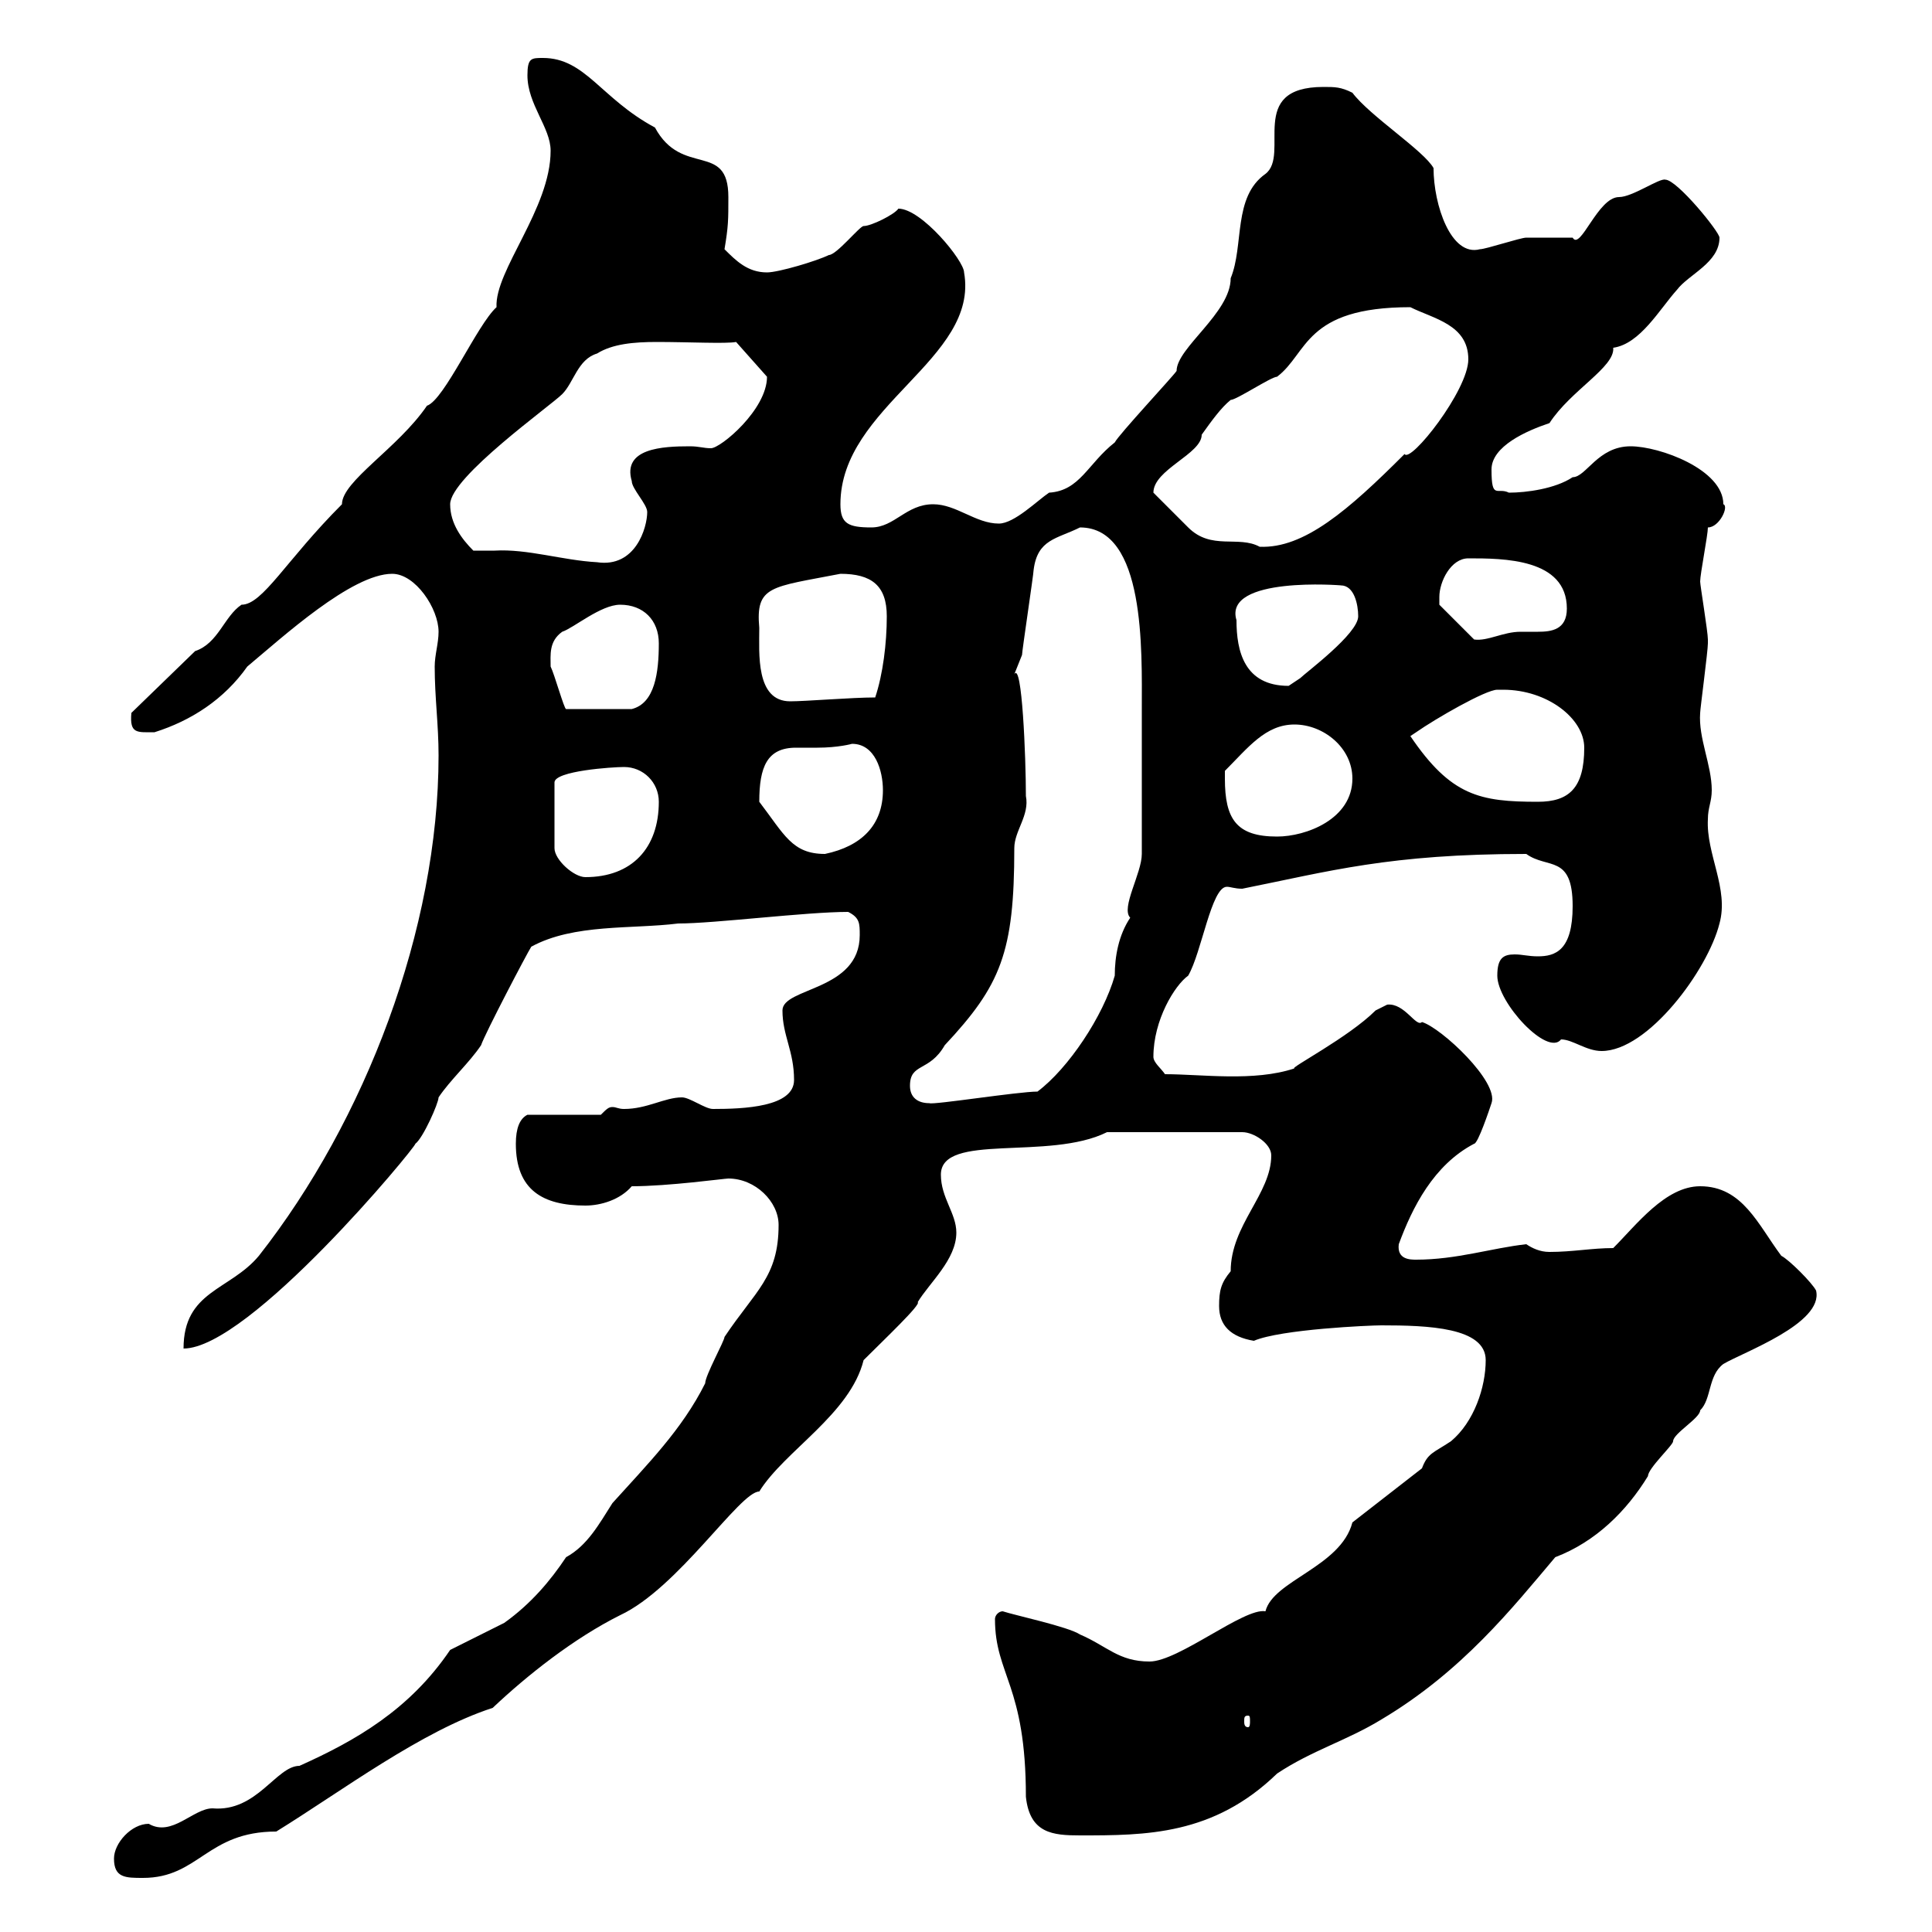 <svg xmlns="http://www.w3.org/2000/svg" xmlns:xlink="http://www.w3.org/1999/xlink" width="300" height="300"><path d="M17.70 288.60C17.70 291.60 19.50 291.60 22.20 291.60C30.90 291.60 32.10 284.40 42.90 284.40C53.10 278.10 65.40 268.80 76.50 265.20C81.90 260.10 89.10 254.40 96.30 250.80C105.30 246.60 114.90 231.60 117.90 231.60C121.80 225.30 132 219.60 134.10 211.20C137.40 207.90 143.10 202.50 142.50 202.20C144.30 199.20 148.50 195.60 148.50 191.40C148.50 188.40 146.10 186 146.10 182.40C146.10 175.80 162.90 180.30 171.90 175.80L192.90 175.80C194.70 175.80 197.40 177.60 197.40 179.40C197.40 185.40 191.10 190.20 191.10 197.40C189.60 199.20 189.30 200.40 189.30 202.80C189.30 205.80 191.10 207.60 194.70 208.20C198.90 206.40 212.70 205.80 214.50 205.80C221.70 205.80 230.70 206.10 230.70 211.20C230.70 215.40 228.90 220.80 225.30 223.80C222.60 225.60 221.70 225.60 220.80 228L210 236.40C208.20 243.30 197.70 245.40 196.50 250.20C193.20 249.60 183 258 178.50 258C173.70 258 171.90 255.60 167.70 253.80C165.90 252.60 157.50 250.80 155.70 250.20C155.10 250.20 154.50 250.80 154.50 251.40C154.50 260.10 159.30 261.60 159.30 279C159.90 284.70 163.50 285 167.70 285C177.90 285 188.40 285 198.30 275.40C203.70 271.80 209.10 270.30 214.50 267C227.10 259.50 234.90 249.60 241.50 241.80C247.80 239.40 252.60 234.60 255.90 229.20C255.90 228 259.80 224.40 259.80 223.80C259.80 222.60 264 220.20 264 219C265.80 217.20 265.20 213.60 267.60 211.80C270.60 210 283.20 205.50 282 200.40C281.40 199.20 277.80 195.60 276.60 195C273 190.20 270.60 184.20 264 184.20C258.60 184.20 254.10 190.20 250.50 193.80C247.20 193.80 244.20 194.40 240.60 194.40C239.10 194.40 237.90 193.80 237 193.20C231.60 193.80 226.20 195.60 219.90 195.60C219 195.60 216.90 195.60 217.20 193.20C219.30 187.50 222.60 180.90 228.90 177.60C229.50 177.60 231.30 172.20 231.60 171.30C232.80 168 223.80 159.60 220.80 158.70C219.90 159.60 218.10 155.70 215.40 156C215.40 156 213.60 156.90 213.60 156.90C209.40 161.10 200.10 165.90 201 165.90C194.70 168 186.60 166.80 180.90 166.80C180.30 165.90 179.10 165 179.10 164.10C179.10 158.40 182.40 153 184.50 151.50C186.60 147.90 188.10 137.70 190.50 137.70C191.10 137.70 191.70 138 192.90 138C206.40 135.30 215.70 132.60 237 132.60C240.30 135 244.20 132.60 244.20 140.70C244.20 147.60 241.50 148.50 238.80 148.50C237.30 148.50 236.40 148.20 235.20 148.20C233.40 148.20 232.50 148.80 232.50 151.50C232.50 155.70 240.30 164.10 242.40 161.40C244.20 161.40 246.30 163.20 248.70 163.20C255.90 163.20 265.20 150.60 267 143.40C268.50 138 264.90 132.60 265.20 127.20C265.20 125.40 265.80 124.50 265.80 122.70C265.80 118.80 263.70 114.60 264 110.70C264 110.10 265.20 101.10 265.20 99.90C265.20 99.90 265.20 99.90 265.20 99.30C265.20 98.10 264 90.90 264 90.30C264 89.10 265.20 83.10 265.20 81.90C267 81.90 268.50 78.60 267.60 78.30C267.60 72.90 257.70 69.30 253.20 69.30C248.10 69.30 246.30 74.10 244.20 74.10C241.50 75.90 237 76.50 234.30 76.50C232.50 75.60 231.60 77.70 231.60 72.90C231.60 69.30 237 66.90 240.60 65.70C243.90 60.60 250.80 57 250.50 54C254.70 53.40 257.70 48 260.40 45C262.20 42.60 267 40.80 267 36.90C267 36 260.40 27.90 258.60 27.90C257.70 27.60 253.50 30.60 251.40 30.60C248.10 30.60 245.40 39 244.20 36.90C243.30 36.90 237.90 36.90 237 36.90C236.10 36.90 230.70 38.70 229.80 38.70C225.30 39.90 222.60 31.80 222.60 26.10C221.10 23.40 212.70 18 210 14.40C208.20 13.50 207.30 13.50 205.50 13.50C193.50 13.50 200.40 24 196.50 27C191.40 30.60 193.20 38.10 191.10 43.20C191.10 48.60 182.70 54 182.70 57.60C182.10 58.50 173.70 67.50 173.10 68.70C168.90 72 167.70 76.20 162.90 76.50C161.10 77.70 157.50 81.30 155.10 81.30C151.50 81.30 148.50 78.30 144.90 78.30C140.70 78.30 138.90 81.90 135.30 81.90C131.70 81.90 130.50 81.30 130.50 78.30C130.50 63 152.10 55.80 149.70 42.30C149.70 40.50 143.10 32.40 139.50 32.40C138.90 33.30 135.30 35.10 134.10 35.10C133.50 35.10 129.90 39.60 128.70 39.60C126.90 40.50 120.90 42.30 119.10 42.30C116.10 42.30 114.30 40.50 112.50 38.70C113.10 35.10 113.10 34.20 113.10 30.60C113.10 21.90 105.90 27.60 101.70 19.80C93.30 15.30 90.90 9 84.30 9C82.50 9 81.90 9 81.90 11.70C81.90 16.20 85.50 19.80 85.50 23.40C85.50 32.40 76.80 42 77.10 47.70C74.10 50.40 69 62.10 66.30 63C61.80 69.60 53.10 74.70 53.10 78.30C44.40 87 40.80 93.90 37.50 93.90C34.80 95.70 33.90 99.90 30.30 101.10L20.40 110.70C20.10 114 21.30 113.70 24 113.70C29.70 111.90 34.80 108.60 38.40 103.50C43.80 99 54.60 89.10 60.90 89.10C64.50 89.10 68.10 94.50 68.10 98.10C68.10 99.90 67.50 101.70 67.50 103.50C67.50 108.30 68.10 112.50 68.10 117.30C68.10 144.30 56.70 174 40.20 195C35.70 200.40 28.50 200.40 28.50 209.40C38.70 209.40 64.50 178.20 64.50 177.60C65.70 176.70 68.10 171.30 68.10 170.40C69.90 167.70 72.90 165 74.70 162.30C75.30 160.50 81.90 147.90 82.50 147C89.10 143.40 98.10 144.30 105.30 143.40C111 143.40 125.10 141.60 131.70 141.60C133.50 142.50 133.50 143.40 133.50 145.20C133.50 153.90 121.50 153.30 121.50 156.90C121.50 160.80 123.30 163.20 123.30 167.70C123.30 171.90 115.50 172.20 110.70 172.20C109.50 172.20 107.10 170.40 105.90 170.40C103.20 170.40 100.50 172.20 96.90 172.20C96 172.20 95.70 171.90 95.10 171.90C94.50 171.90 94.20 172.20 93.30 173.10L81.90 173.10C80.70 173.70 80.10 175.20 80.10 177.60C80.10 184.80 84.30 187.20 90.90 187.20C93.30 187.20 96.30 186.30 98.10 184.20C103.80 184.20 112.50 183 113.10 183C117.30 183 120.90 186.60 120.90 190.20C120.90 198.30 117.30 200.40 112.50 207.60C112.50 208.20 109.50 213.60 109.50 214.80C105.90 222 100.50 227.40 95.10 233.40C93 236.70 91.20 240 87.90 241.80C85.50 245.40 82.50 249 78.30 252C77.10 252.60 71.10 255.60 69.90 256.20C63.60 265.50 55.20 270.30 46.50 274.20C42.90 274.20 39.90 281.40 33 280.80C30 280.80 26.70 285.30 23.10 283.20C20.40 283.20 17.70 286.20 17.70 288.60ZM193.80 266.40C194.10 266.40 194.10 266.70 194.10 267.30C194.10 267.60 194.10 268.20 193.80 268.20C193.20 268.20 193.20 267.60 193.20 267.30C193.20 266.70 193.20 266.40 193.80 266.40ZM141.30 168.60C141.30 165 144.30 166.50 146.70 162.30C155.40 153 157.50 147.90 157.50 131.70C157.50 129 159.90 126.60 159.30 123.60C159.30 117.60 158.70 102.60 157.50 104.70C157.50 104.70 158.70 101.70 158.70 101.70C158.70 101.10 160.50 89.10 160.50 88.50C161.10 83.70 164.10 83.70 167.70 81.90C177.90 81.90 177.30 101.10 177.30 110.10L177.30 112.50C177.30 115.50 177.30 129.90 177.30 132.60C177.30 135.60 174 141 175.50 142.50C173.70 145.20 173.10 148.50 173.10 151.50C171.30 157.80 165.90 165.90 161.10 169.50C158.10 169.50 144.90 171.60 144.30 171.30C142.50 171.30 141.30 170.40 141.30 168.60ZM96.90 119.10C99.90 119.10 102.30 121.50 102.30 124.50C102.30 131.70 98.10 136.20 90.90 136.20C89.10 136.20 86.10 133.50 86.10 131.70L86.10 121.50C86.10 119.70 95.10 119.10 96.90 119.10ZM117.90 124.50C117.90 119.10 119.10 116.10 123.60 116.10C124.80 116.10 125.70 116.10 126.90 116.10C130.20 116.10 132.30 115.50 132.30 115.50C135.90 115.50 137.10 119.70 137.10 122.70C137.10 128.10 133.80 131.40 128.10 132.60C123 132.60 121.80 129.60 117.90 124.50ZM190.20 120.90C190.20 120.90 190.20 119.70 190.20 119.70C193.80 116.10 196.50 112.50 201 112.50C205.50 112.50 210 116.10 210 120.90C210 127.20 202.80 129.90 198.30 129.90C192 129.90 190.20 127.20 190.20 120.90ZM219 114.30C219 114.30 219.90 113.70 219.90 113.70C222.90 111.60 230.70 107.10 232.50 107.10C232.50 107.10 233.40 107.10 233.40 107.10C240.30 107.10 246 111.60 246 116.10C246 122.40 243.60 124.50 238.80 124.50C229.80 124.50 225.30 123.60 219 114.30ZM85.50 103.50C85.50 101.70 85.20 99.60 87.30 98.10C89.10 97.50 93.30 93.90 96.30 93.90C99.90 93.90 102.30 96.30 102.30 99.90C102.30 104.40 101.70 109.20 98.10 110.10L87.90 110.10C87.60 110.10 86.10 104.70 85.50 103.50ZM117.90 97.50C117.30 90.90 119.70 91.20 130.50 89.10C135.30 89.10 137.70 90.90 137.70 95.70C137.70 99.90 137.10 104.70 135.90 108.30C132.30 108.30 125.10 108.90 122.70 108.90C117.30 108.90 117.90 101.40 117.90 97.50ZM192 96.30C189.90 89.40 208.50 90.90 208.20 90.90C210.30 90.90 210.90 93.90 210.90 95.70C210.90 98.40 202.80 104.40 201.90 105.30C201.90 105.30 200.10 106.50 200.10 106.50C193.20 106.50 192 101.10 192 96.30ZM223.50 92.70C223.50 90.30 225.30 86.70 228 86.70C233.40 86.70 243.30 86.70 243.30 94.50C243.30 97.80 240.90 98.10 238.80 98.10C237.90 98.10 236.70 98.10 236.10 98.10C233.40 98.10 231 99.60 228.90 99.30L223.50 93.90C223.50 93.90 223.50 92.70 223.50 92.70ZM73.50 85.50C71.70 83.70 69.90 81.30 69.90 78.30C69.90 74.10 85.50 63 87.30 61.20C89.10 59.40 89.70 55.80 92.70 54.90C95.10 53.40 98.40 53.10 102 53.10C106.80 53.10 112.80 53.40 114.30 53.10L119.10 58.50C119.10 63.60 111.90 69.60 110.40 69.60C109.20 69.60 108.60 69.30 107.10 69.30C102.90 69.30 96.60 69.60 98.10 74.70C98.10 75.90 100.50 78.30 100.50 79.50C100.50 81.90 98.70 88.20 92.70 87.30C87.30 87 81.90 85.20 76.80 85.50C75.90 85.50 74.70 85.50 73.50 85.50ZM179.10 76.50C179.10 72.90 186.60 70.50 186.60 67.50C188.10 65.40 189.60 63.30 191.10 62.10C192 62.10 197.40 58.50 198.30 58.50C203.10 54.90 202.50 47.70 219 47.70C222.60 49.50 228 50.40 228 55.80C228 60.60 219 72 218.10 70.50C209.40 79.20 202.50 85.20 195.60 84.90C192.30 83.10 188.10 85.50 184.50 81.90C183.90 81.30 180.30 77.70 179.10 76.50Z"/></svg>